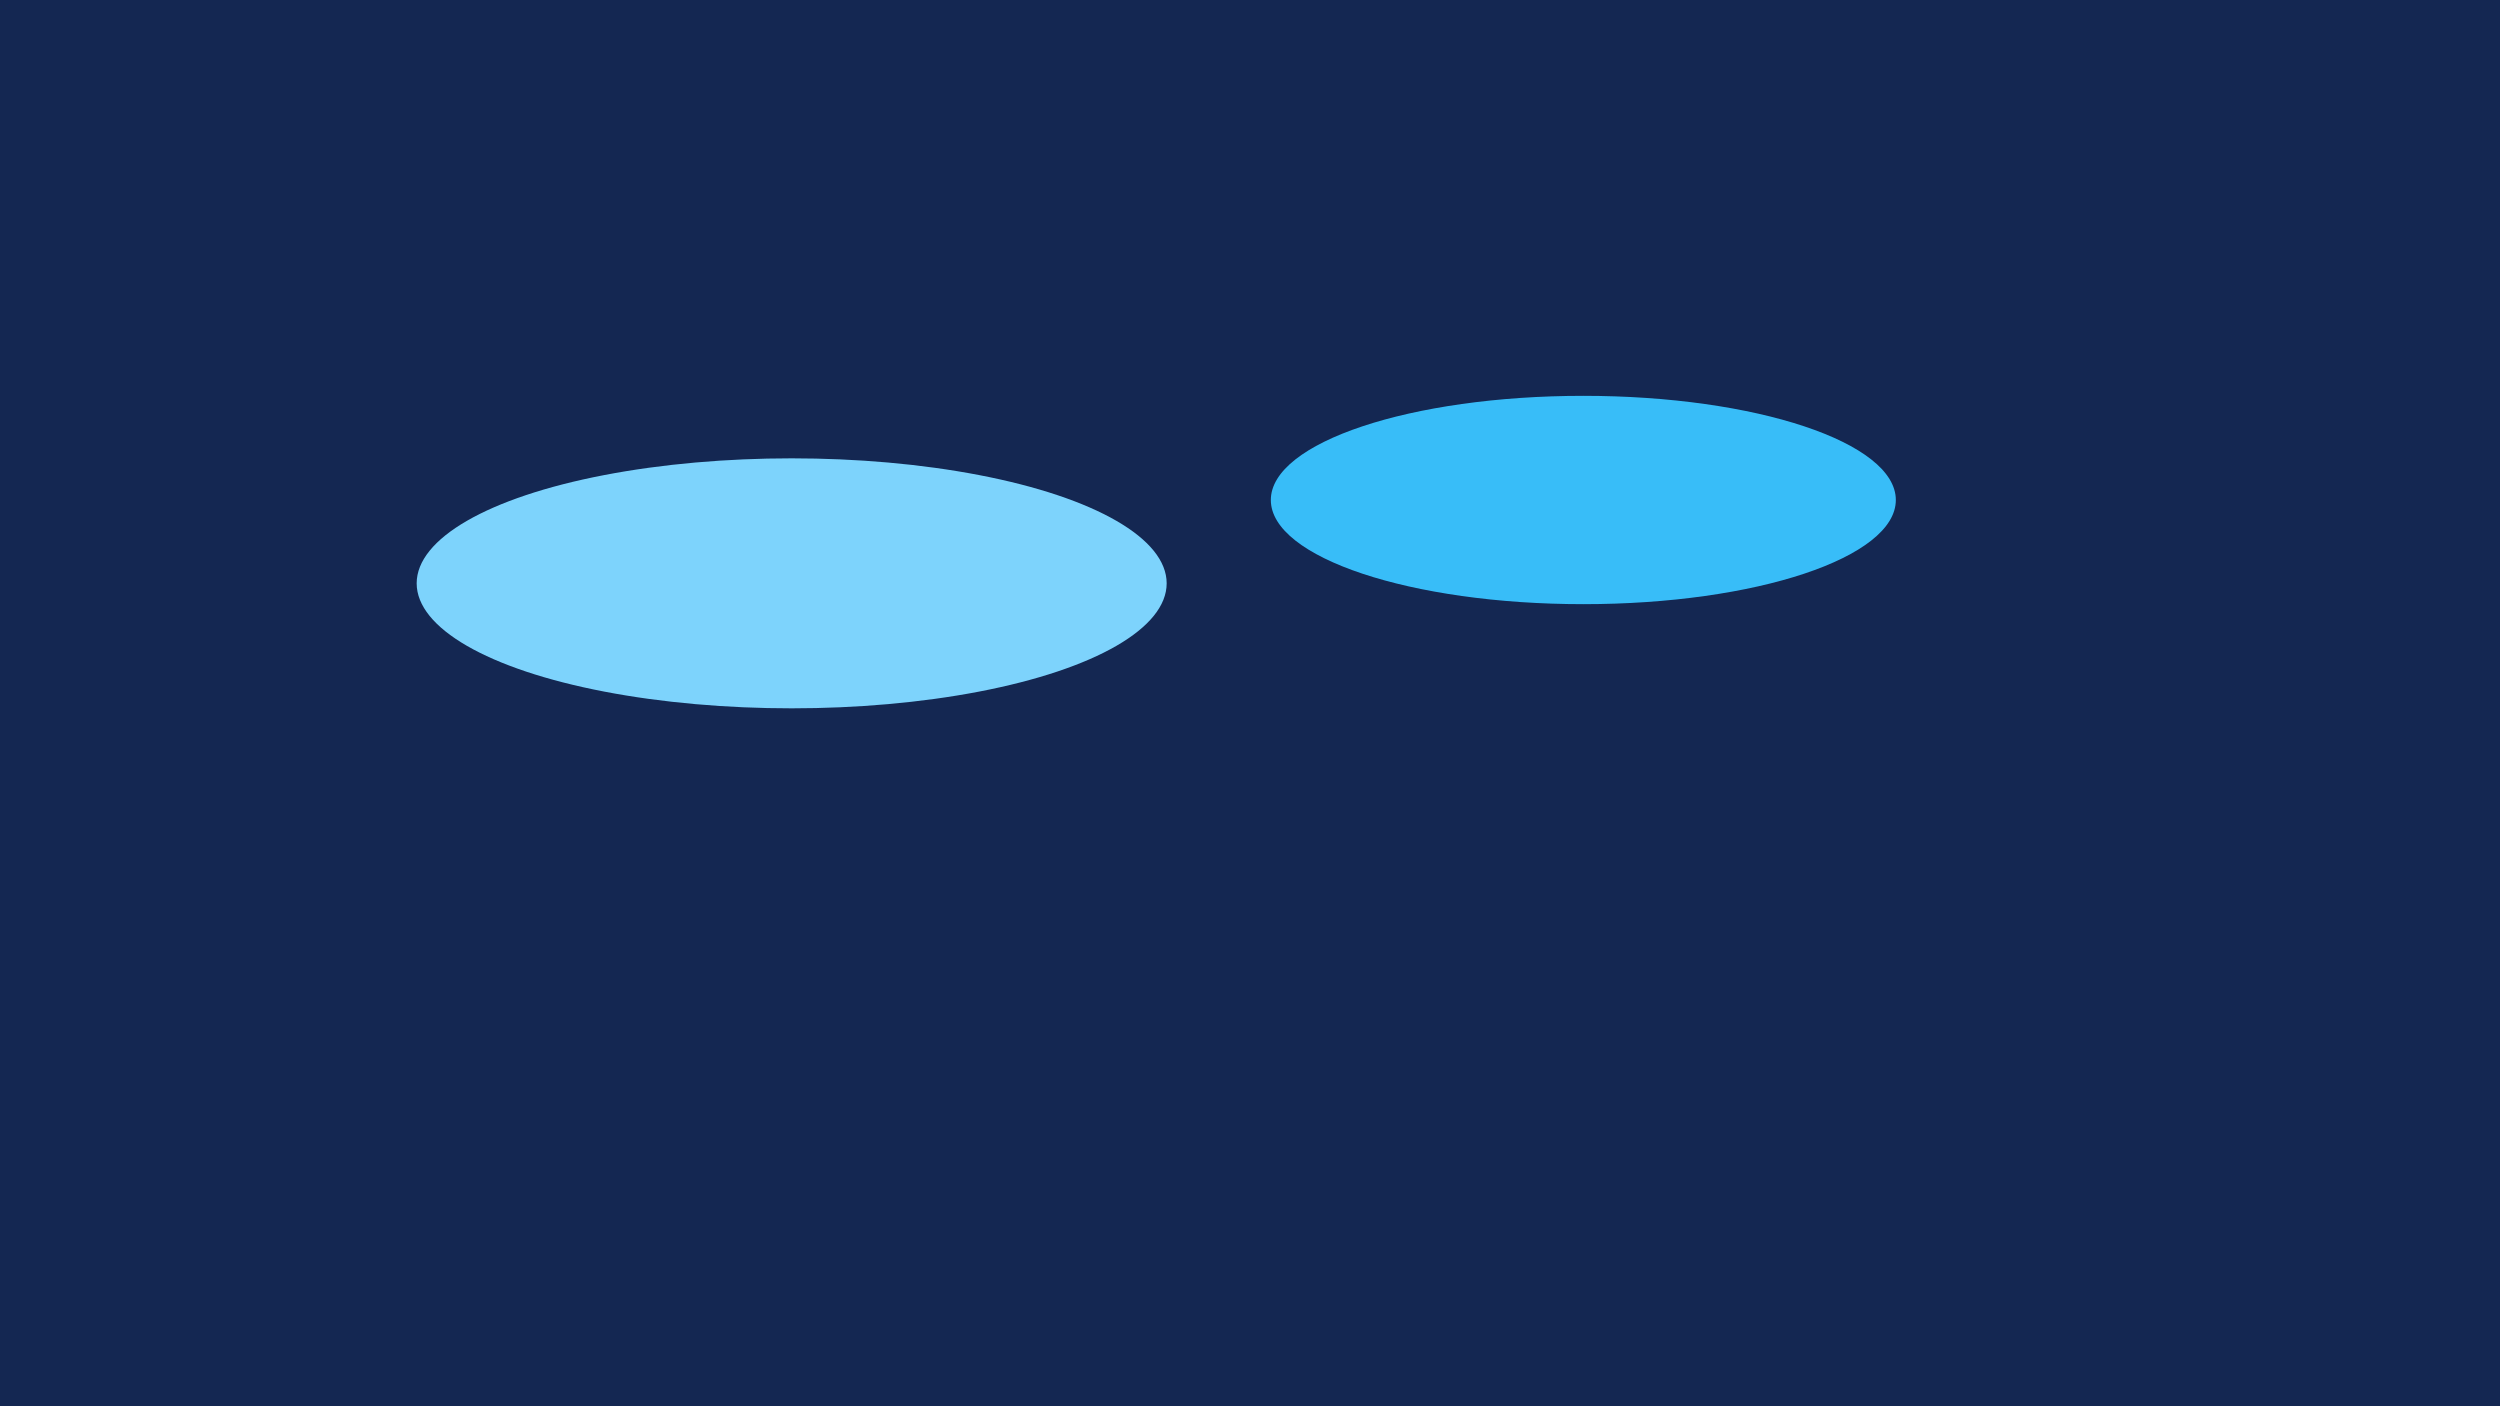 <svg xmlns="http://www.w3.org/2000/svg" viewBox="0 0 1200 675"><path fill="#142752" d="M0 0h1200v675H0z"/><ellipse cx="380" cy="280" fill="#7dd3fc" rx="180" ry="60"/><ellipse cx="760" cy="240" fill="#38bdf8" rx="150" ry="50"/></svg>